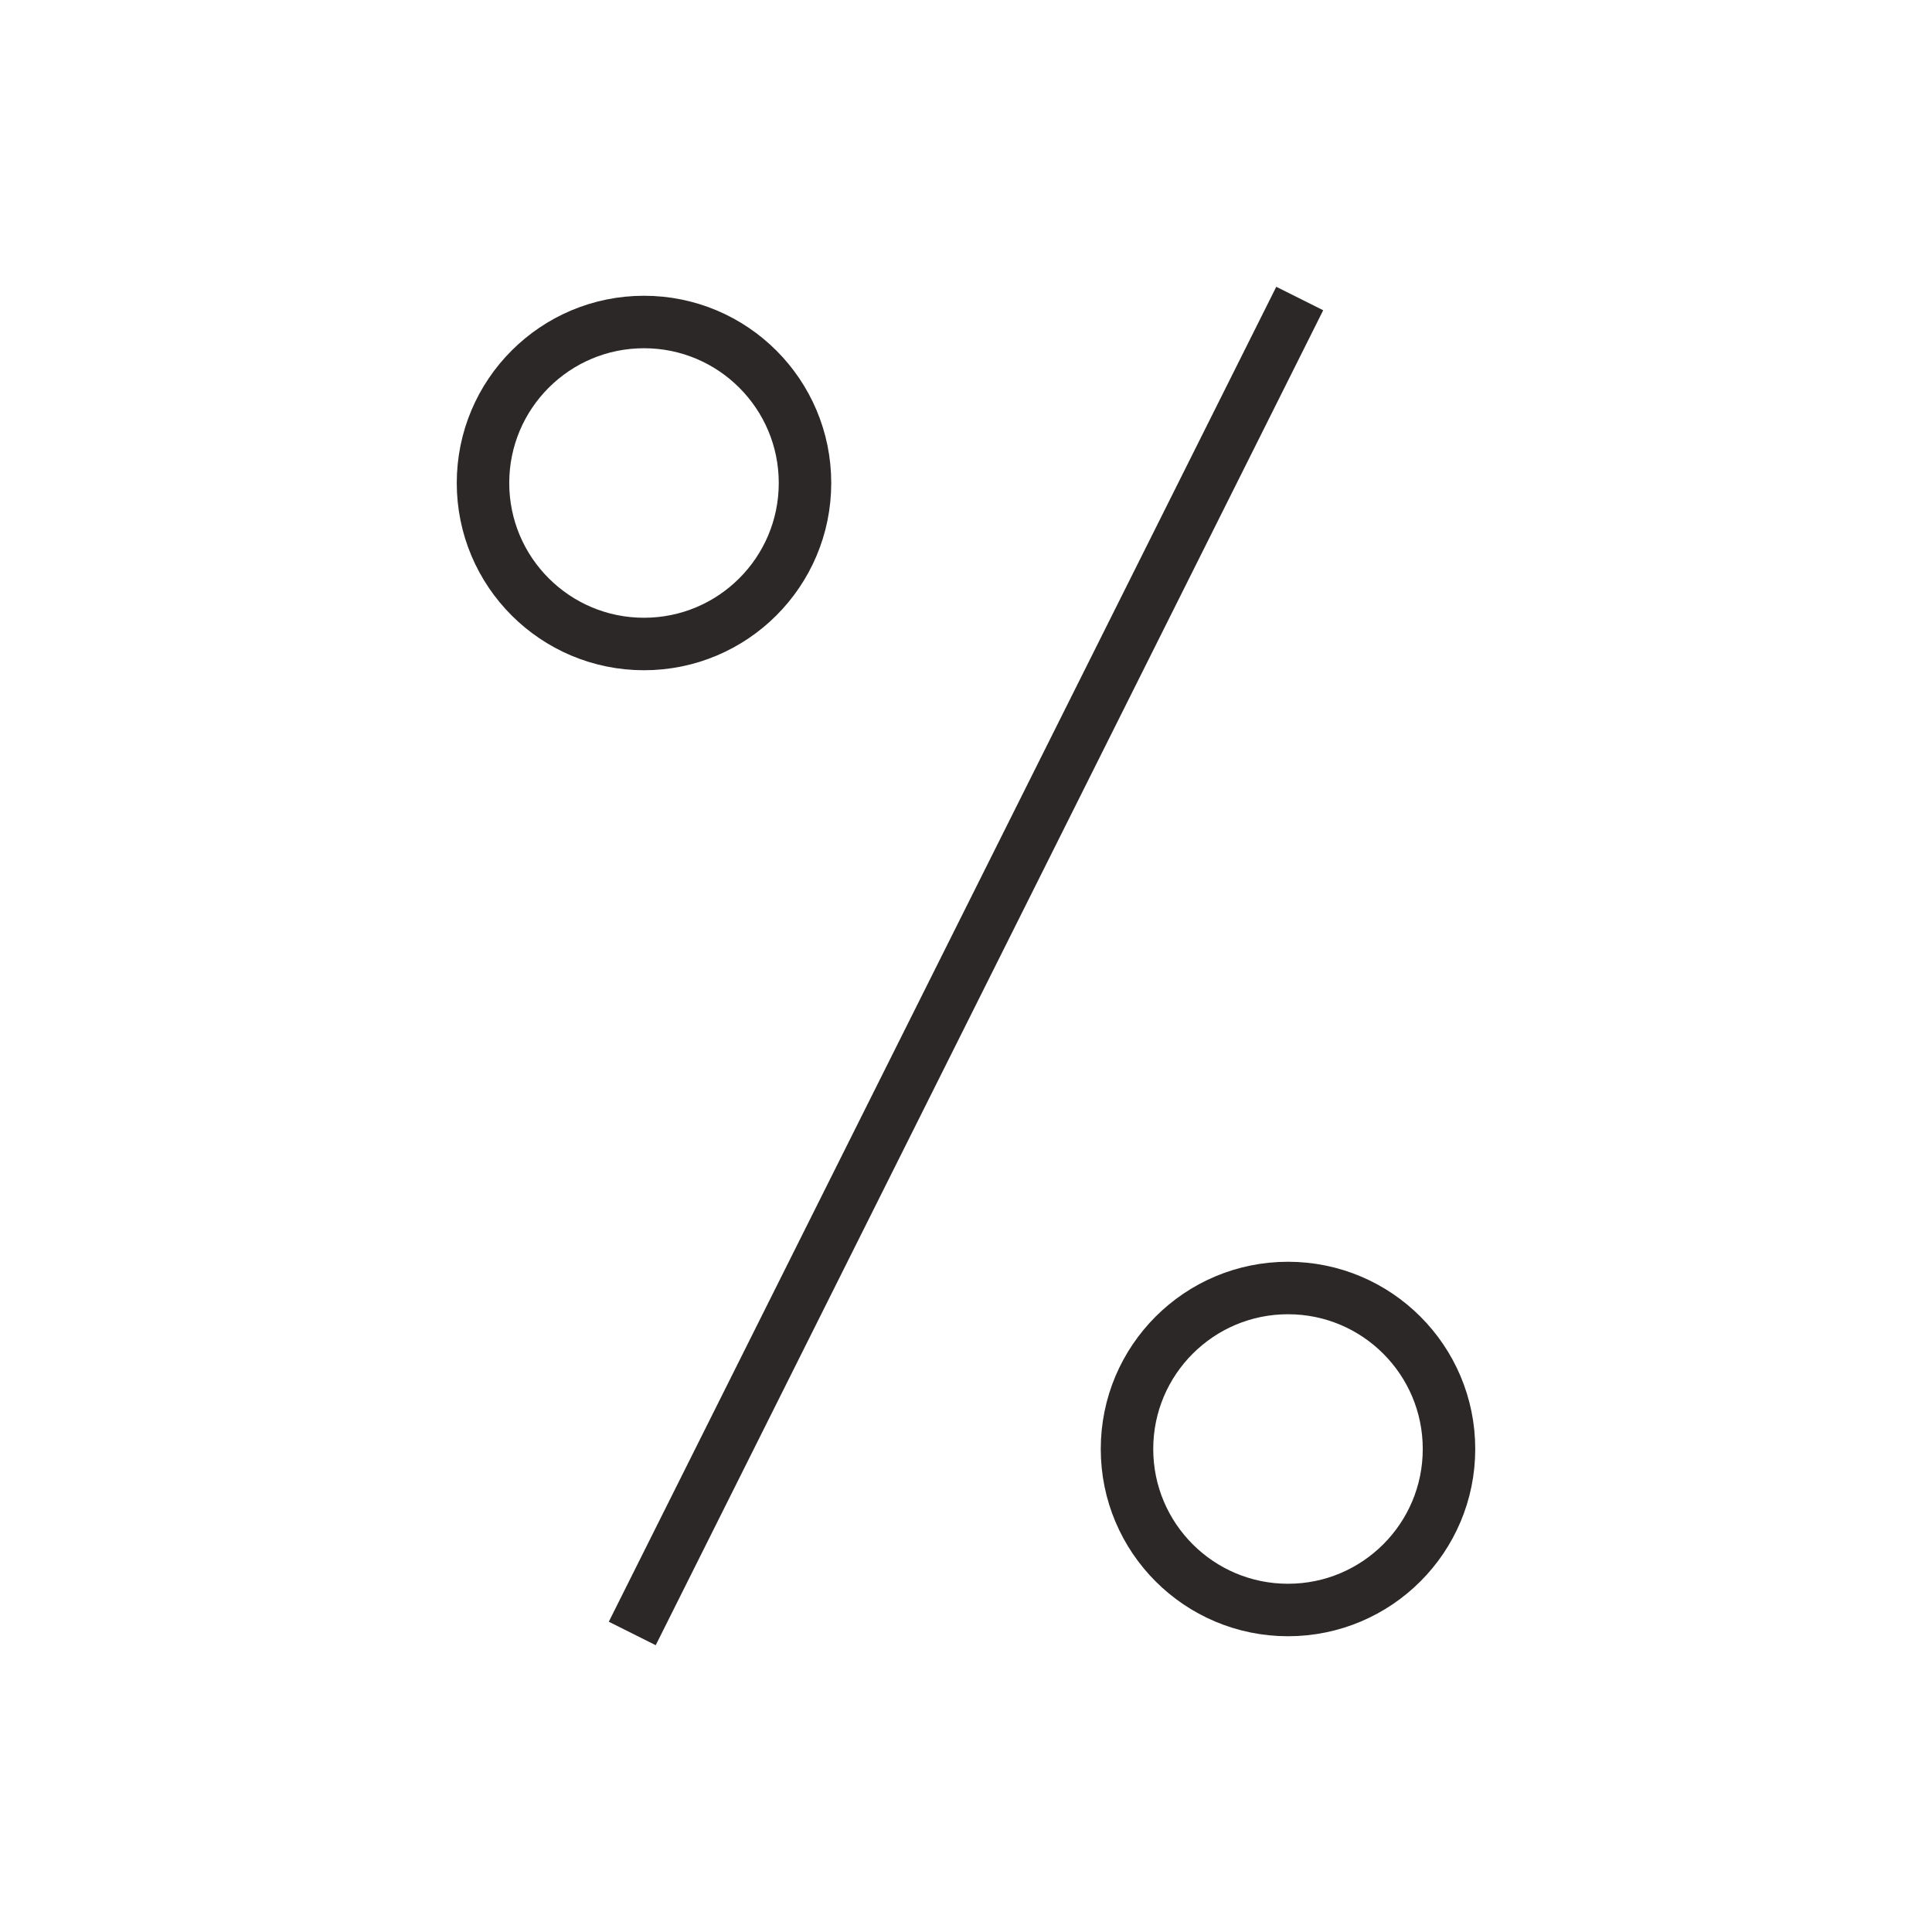 <svg width="589" height="589" viewBox="0 0 589 589" fill="none" xmlns="http://www.w3.org/2000/svg">
<path d="M392.667 490.833C419.775 490.833 441.75 468.858 441.75 441.75C441.75 414.642 419.775 392.667 392.667 392.667C365.559 392.667 343.583 414.642 343.583 441.75C343.583 468.858 365.559 490.833 392.667 490.833Z" stroke="#2D2828" stroke-width="16" stroke-linecap="square" stroke-linejoin="bevel"/>
<path d="M196.333 196.333C223.441 196.333 245.417 174.358 245.417 147.25C245.417 120.142 223.441 98.166 196.333 98.166C169.225 98.166 147.25 120.142 147.25 147.25C147.25 174.358 169.225 196.333 196.333 196.333Z" stroke="#2D2828" stroke-width="16" stroke-linecap="square" stroke-linejoin="bevel"/>
<path d="M392.667 98.166L196.333 490.833" stroke="#2D2828" stroke-width="16" stroke-linecap="square" stroke-linejoin="bevel"/>
</svg>
